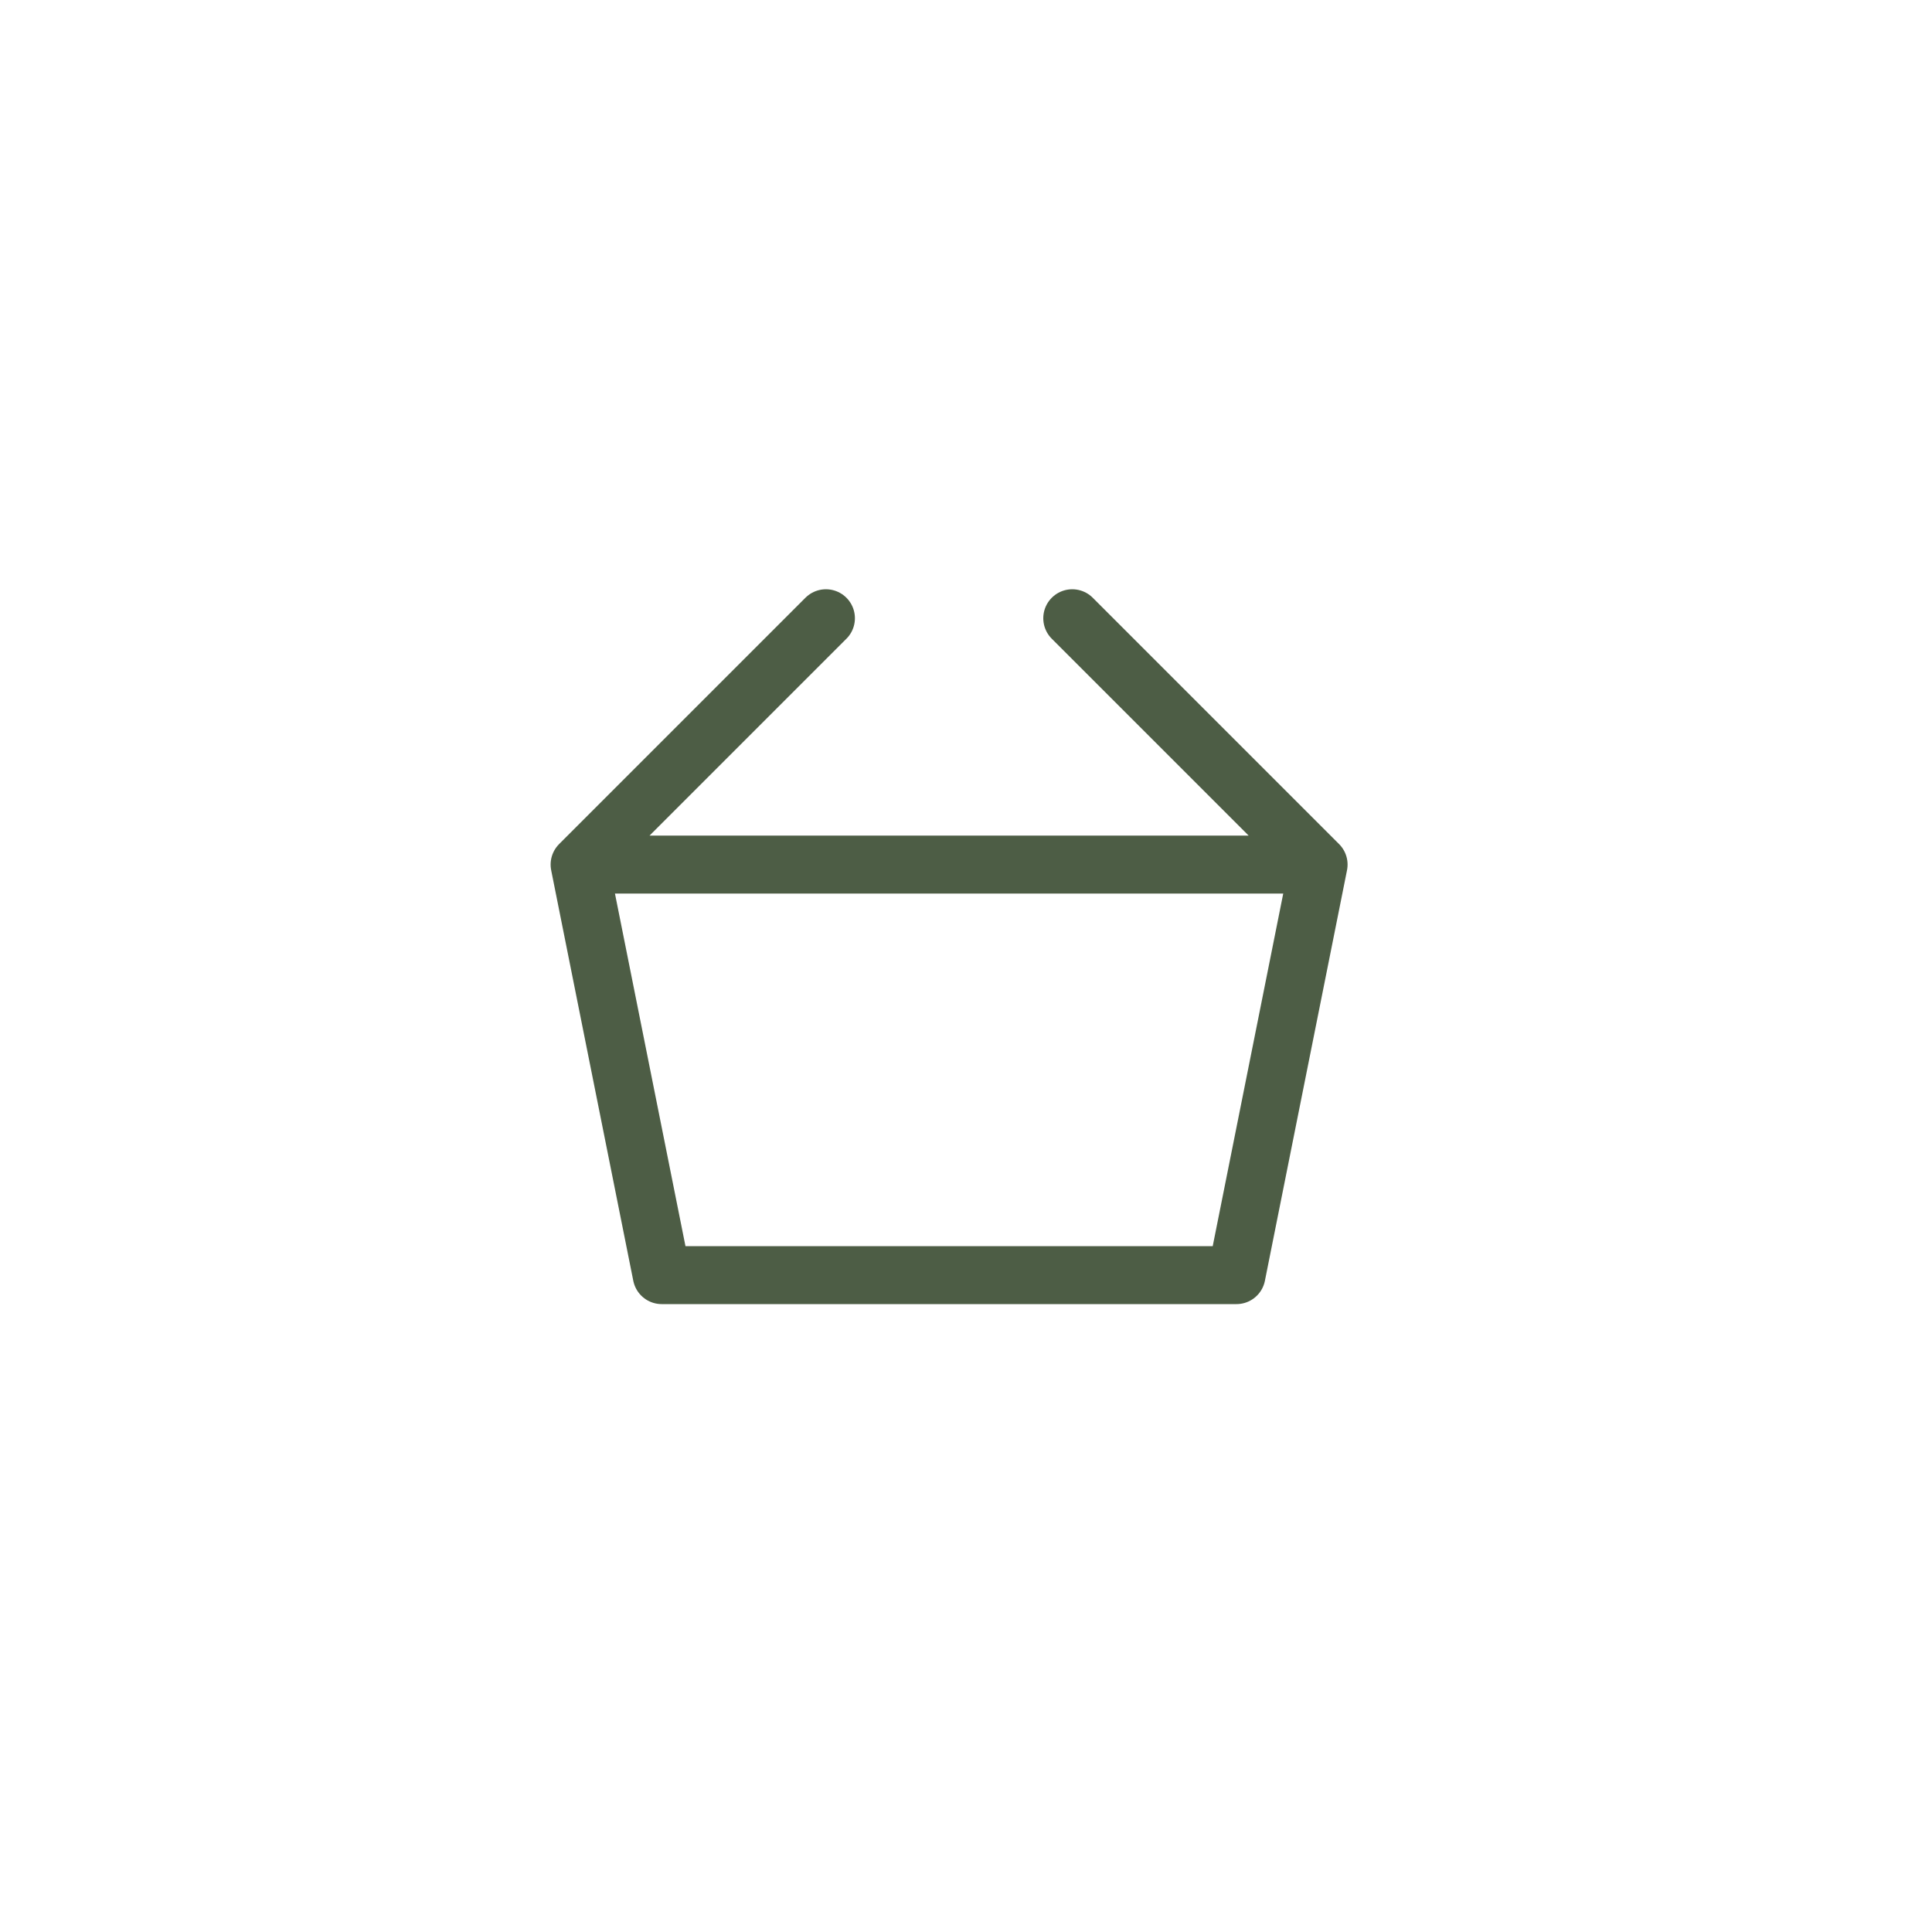 <svg xmlns="http://www.w3.org/2000/svg" fill="none" viewBox="0 0 50 50" height="50" width="50">
<path stroke-linejoin="round" stroke-linecap="round" stroke-width="1.5" stroke="#4D5D45" d="M15 22.375H34.125M15 22.375L17.125 33H32L34.125 22.375M15 22.375L21.375 16M34.125 22.375L27.75 16"></path>
</svg>
